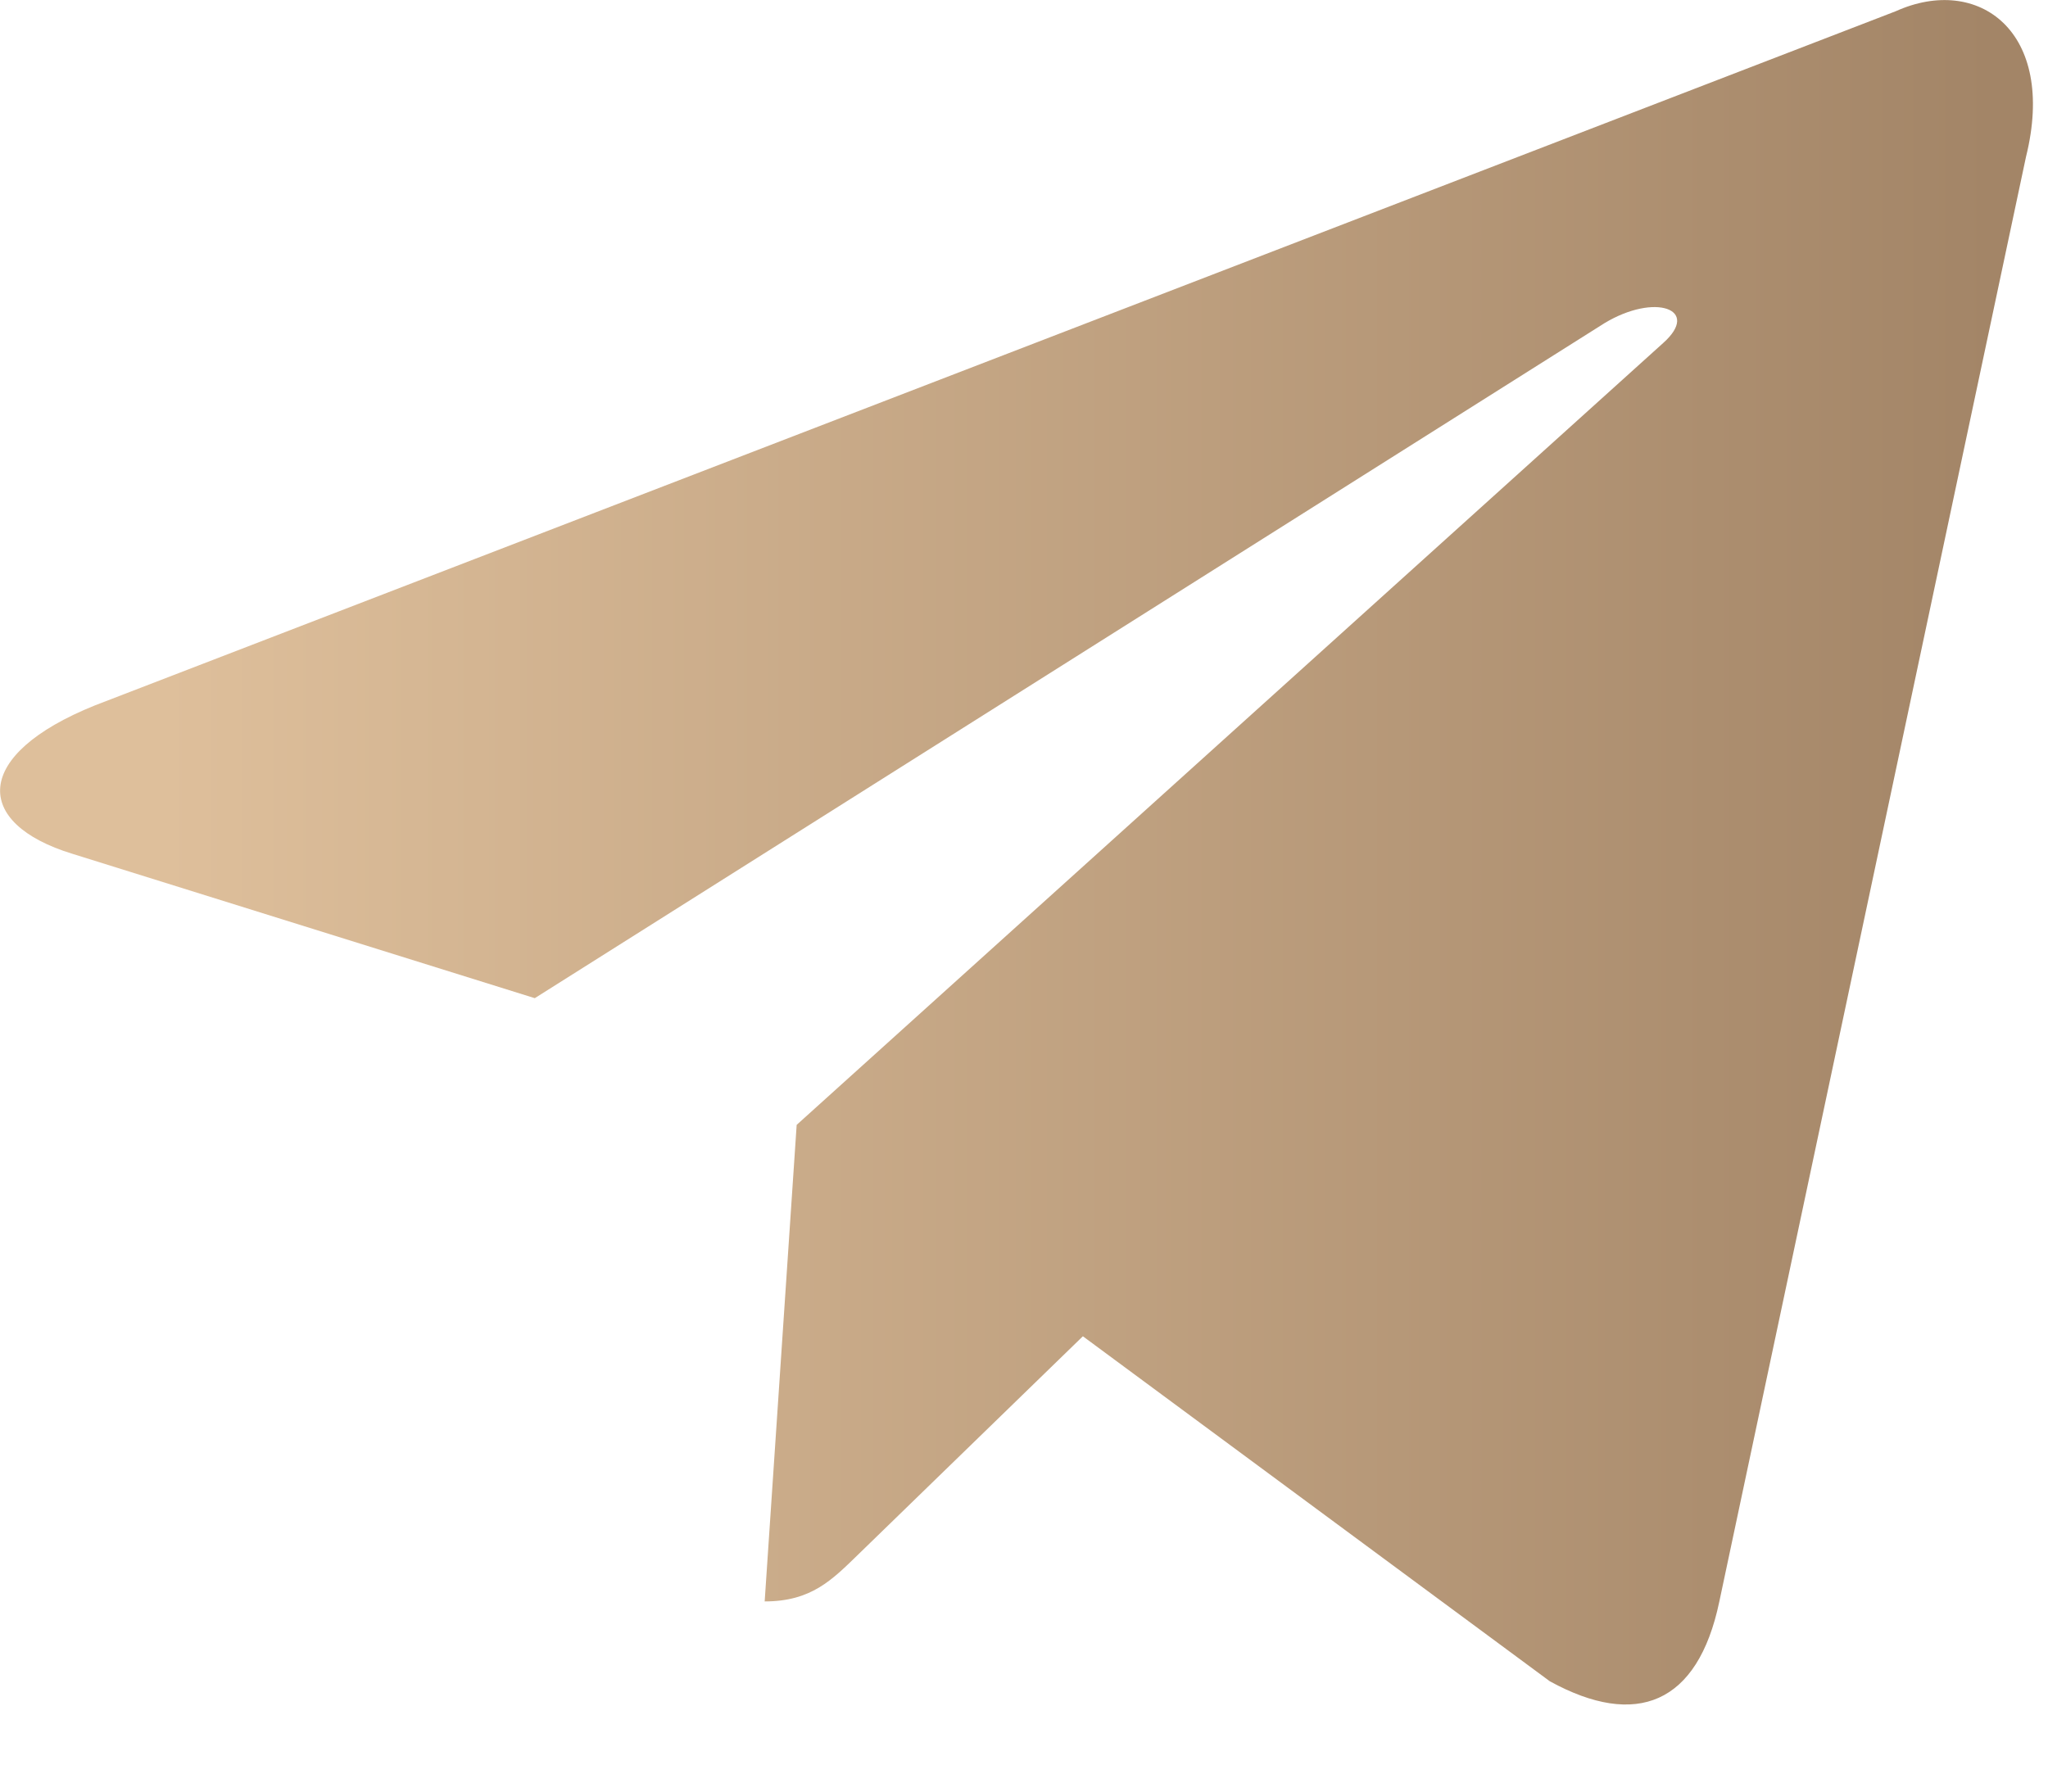 <?xml version="1.0" encoding="UTF-8"?> <svg xmlns="http://www.w3.org/2000/svg" width="8" height="7" viewBox="0 0 8 7" fill="none"><path d="M7.405 0.044L0.371 2.756C-0.109 2.949 -0.106 3.217 0.283 3.336L2.089 3.9L6.267 1.263C6.465 1.143 6.645 1.208 6.497 1.34L3.112 4.395H3.111L3.112 4.395L2.987 6.257C3.169 6.257 3.25 6.173 3.352 6.074L4.23 5.221L6.054 6.569C6.391 6.754 6.632 6.659 6.716 6.258L7.914 0.613C8.036 0.121 7.726 -0.101 7.405 0.044Z" fill="url(#paint0_linear_8_32904)"></path><defs><linearGradient id="paint0_linear_8_32904" x1="7.786" y1="4.281" x2="0.636" y2="4.281" gradientUnits="userSpaceOnUse"><stop offset="2.39617e-08" stop-color="#A38567"></stop><stop offset="1" stop-color="#DEBF9B"></stop></linearGradient></defs></svg> 